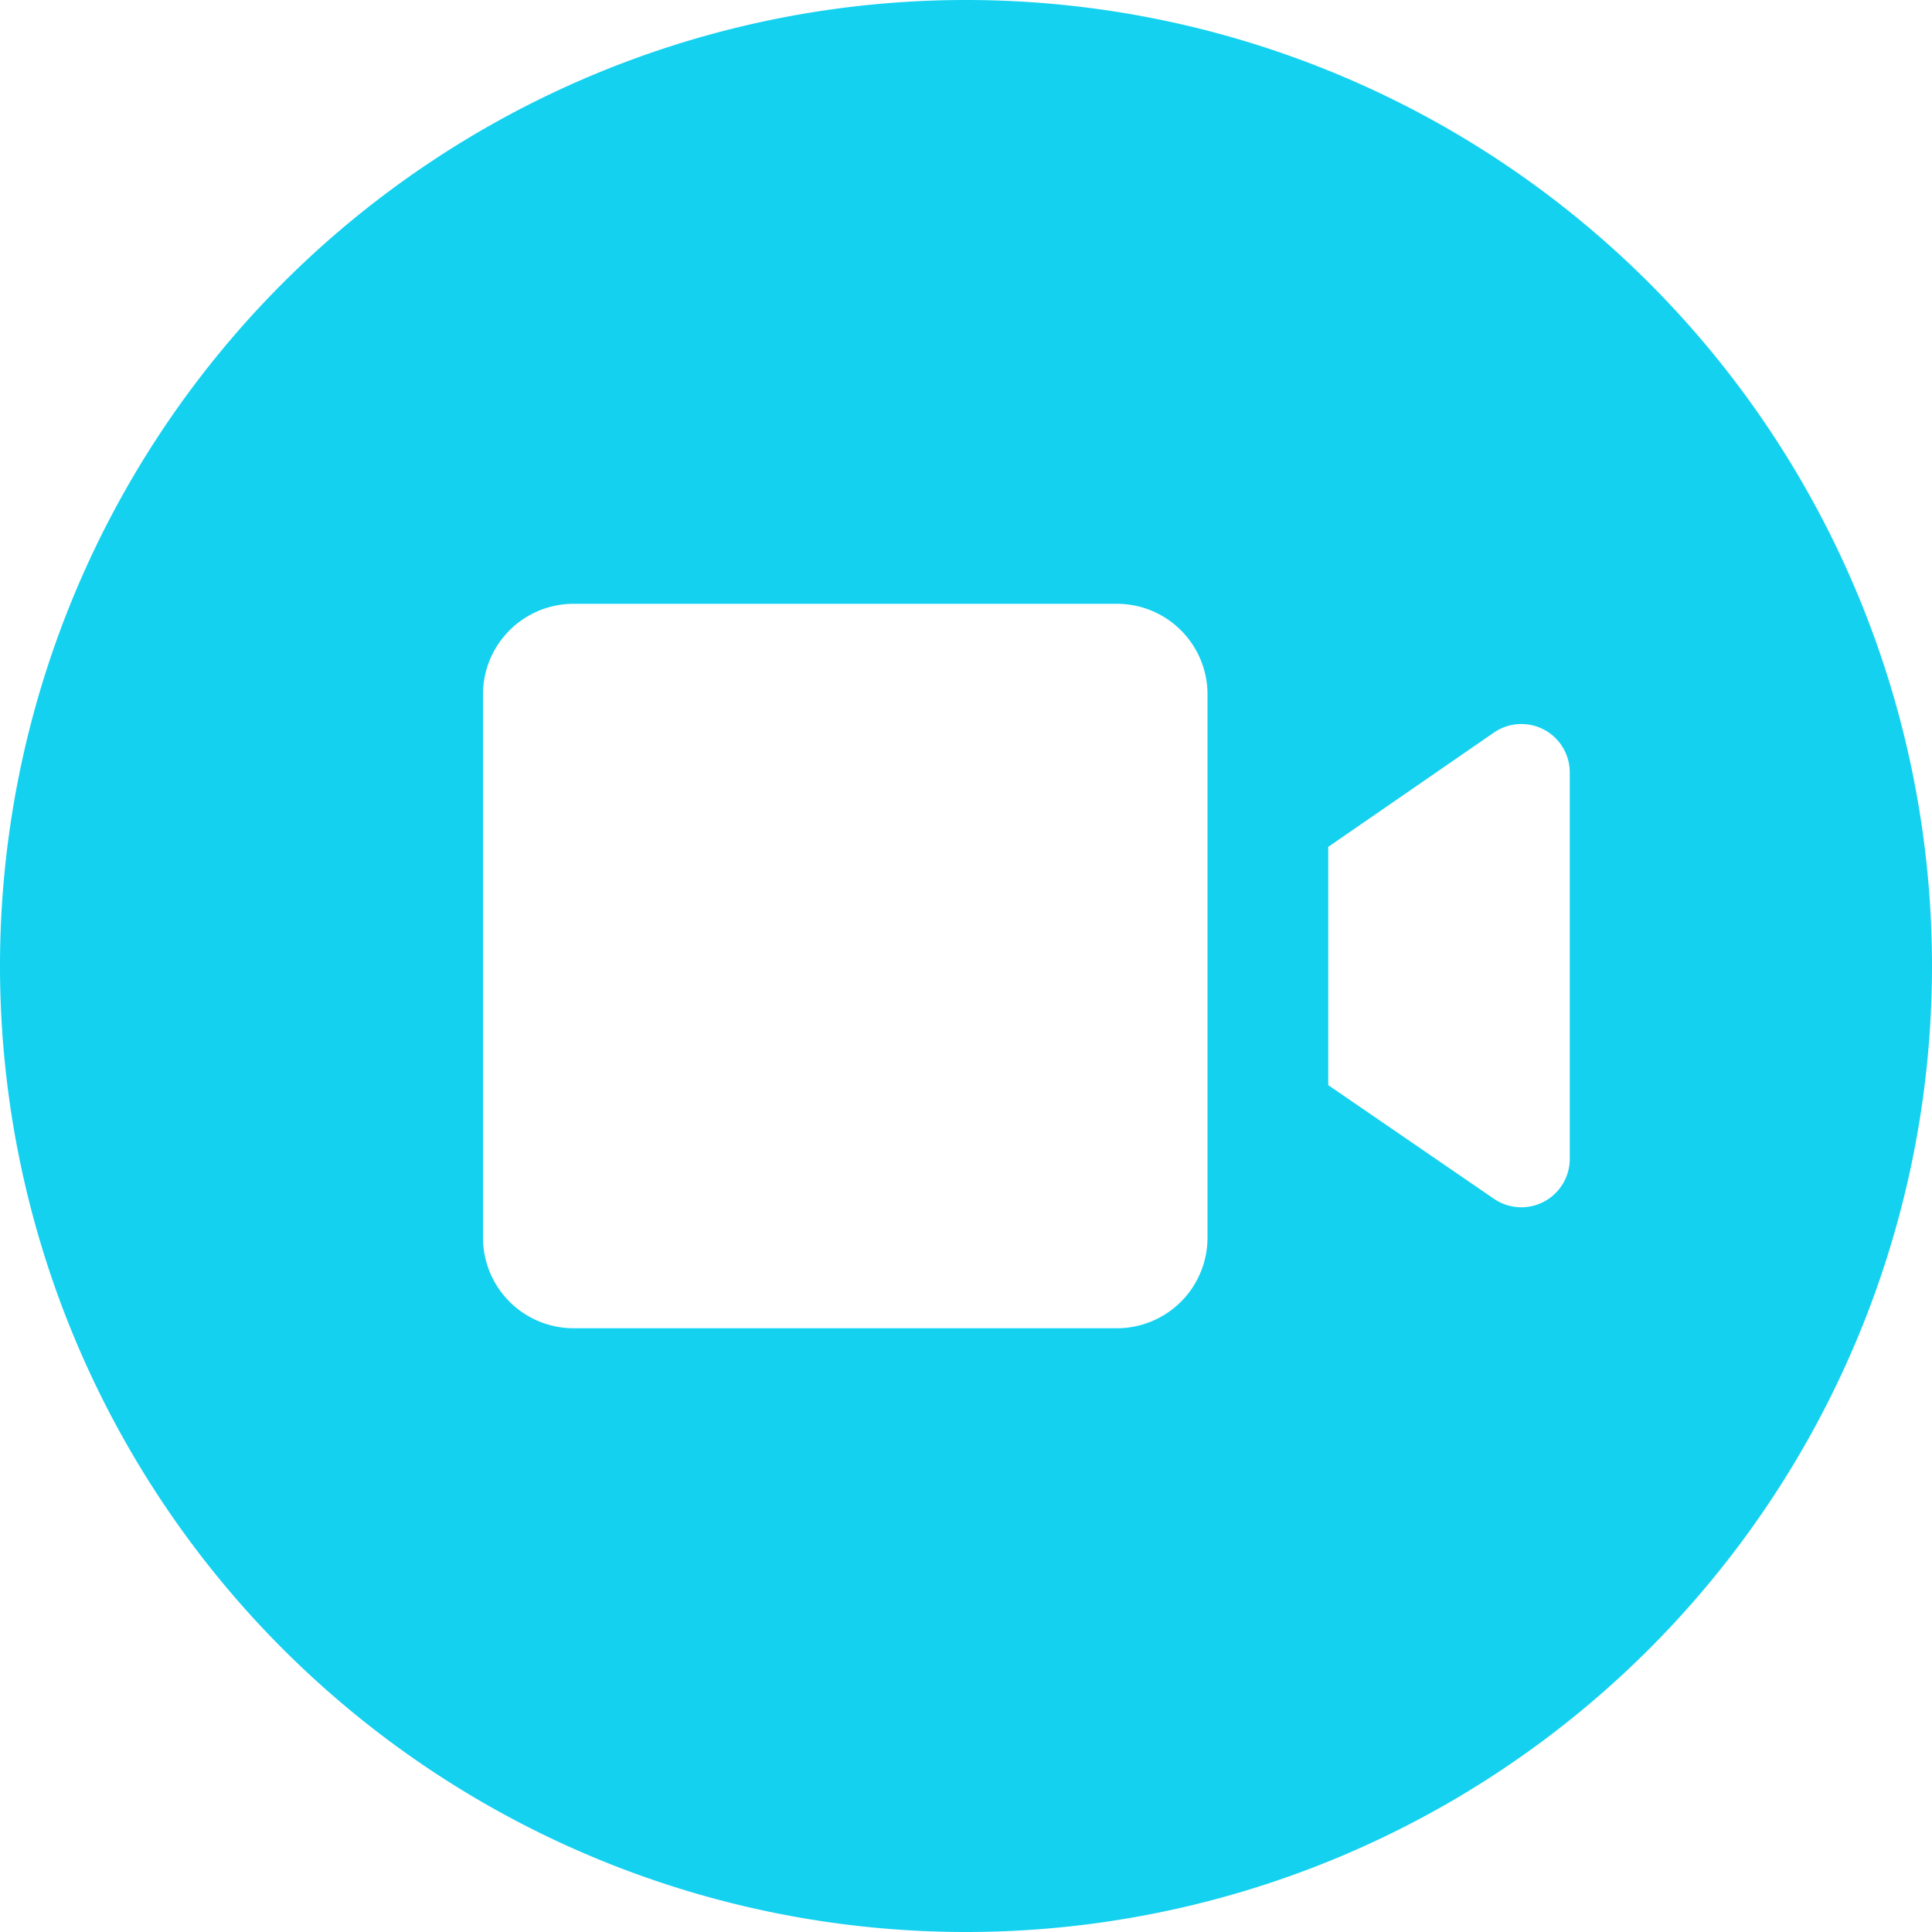 <svg xmlns="http://www.w3.org/2000/svg" width="30" height="30" viewBox="0 0 30 30"><path d="M15-26.25a15,15,0,0,0-15,15,15,15,0,0,0,15,15,15,15,0,0,0,15-15A15,15,0,0,0,15-26.25ZM18.75-7.031a1.407,1.407,0,0,1-1.406,1.406H8.906A1.407,1.407,0,0,1,7.5-7.031v-8.437a1.406,1.406,0,0,1,1.406-1.406h8.438a1.406,1.406,0,0,1,1.406,1.406Zm5.625-1.207a.752.752,0,0,1-1.181.6L20.625-9.4V-13.1l2.569-1.772a.751.751,0,0,1,1.181.606Z" transform="translate(0 26.25)" fill="#14d1f0"/></svg>